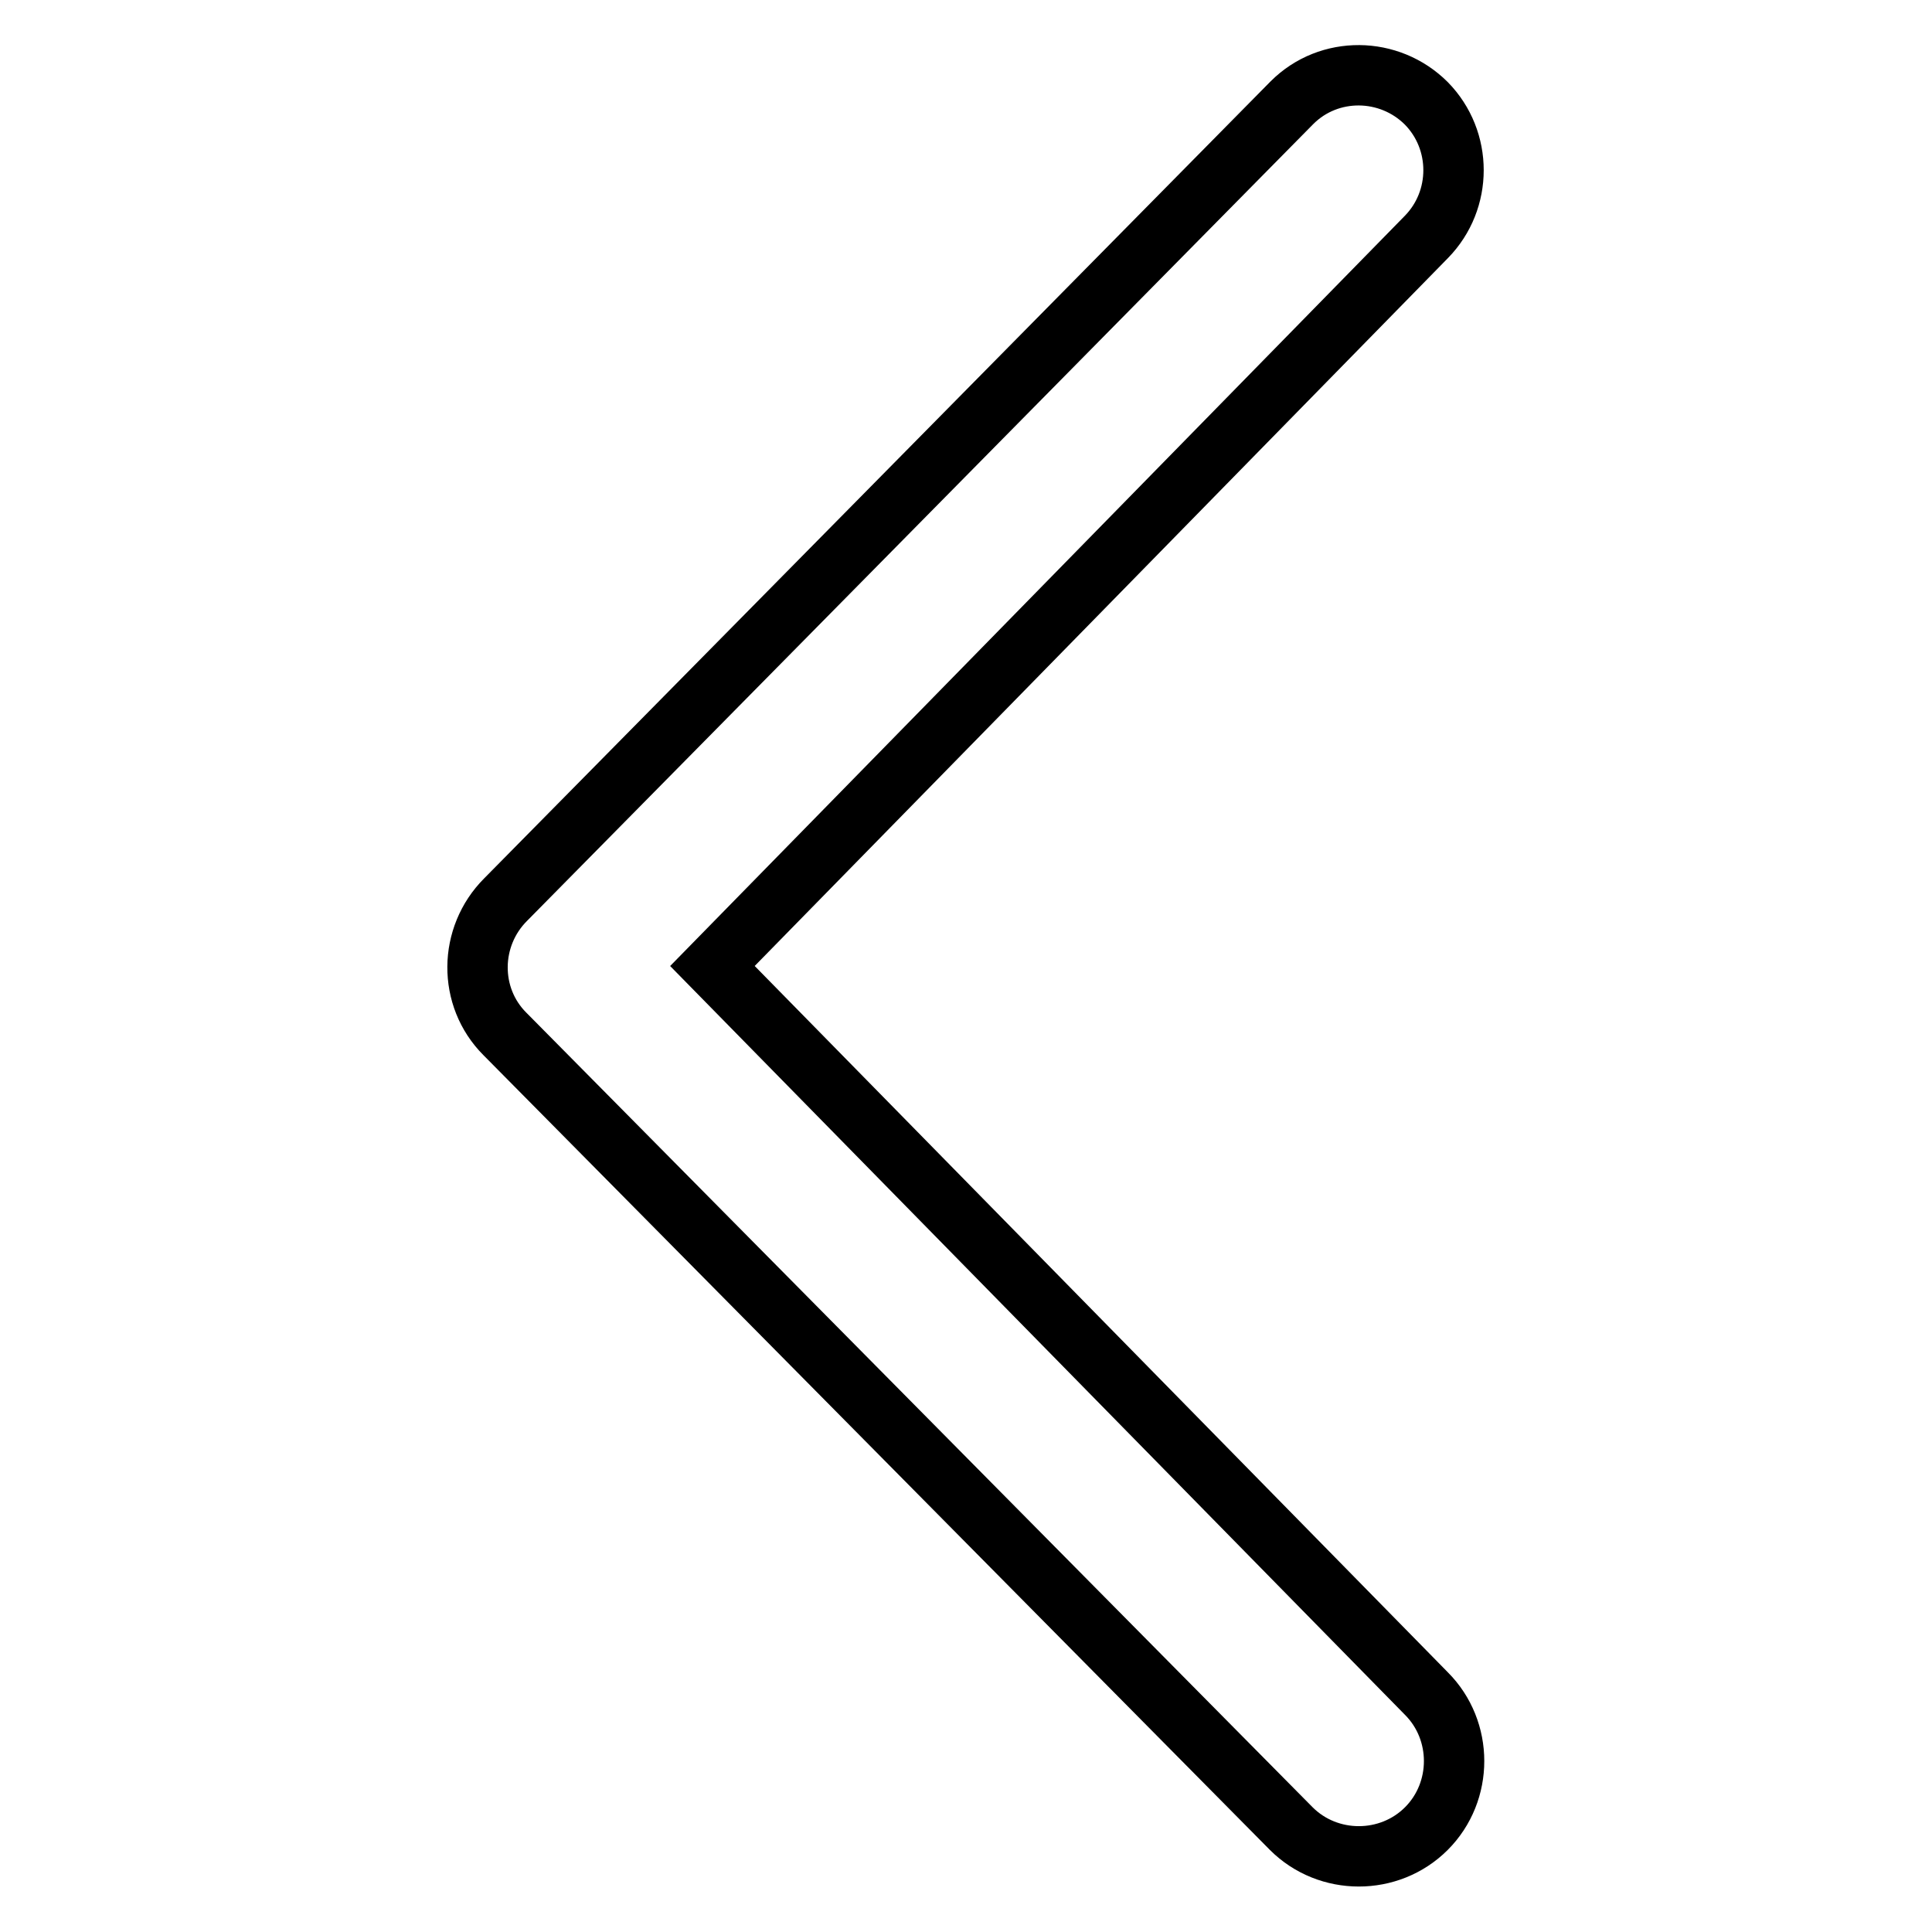 <?xml version="1.0" encoding="utf-8"?>
<!-- Svg Vector Icons : http://www.onlinewebfonts.com/icon -->
<!DOCTYPE svg PUBLIC "-//W3C//DTD SVG 1.1//EN" "http://www.w3.org/Graphics/SVG/1.1/DTD/svg11.dtd">
<svg version="1.1" xmlns="http://www.w3.org/2000/svg" xmlns:xlink="http://www.w3.org/1999/xlink" x="0px" y="0px" viewBox="0 0 256 256" enable-background="new 0 0 256 256" xml:space="preserve">
<g> <path stroke-width="8" fill-opacity="0" stroke="#000000"  d="M189,13.7c-4.9-4.9-12.9-5-17.8-0.1c0,0-0.1,0.1-0.1,0.1L67,119.2c-4.9,4.9-5,12.9-0.1,17.8 c0,0,0.1,0.1,0.1,0.1l104.1,105.2c4.9,4.9,13,4.9,17.9,0c4.9-4.9,4.9-13,0-17.9L94.4,128L189,31.4C193.8,26.5,193.8,18.6,189,13.7 L189,13.7z"/></g>
</svg>